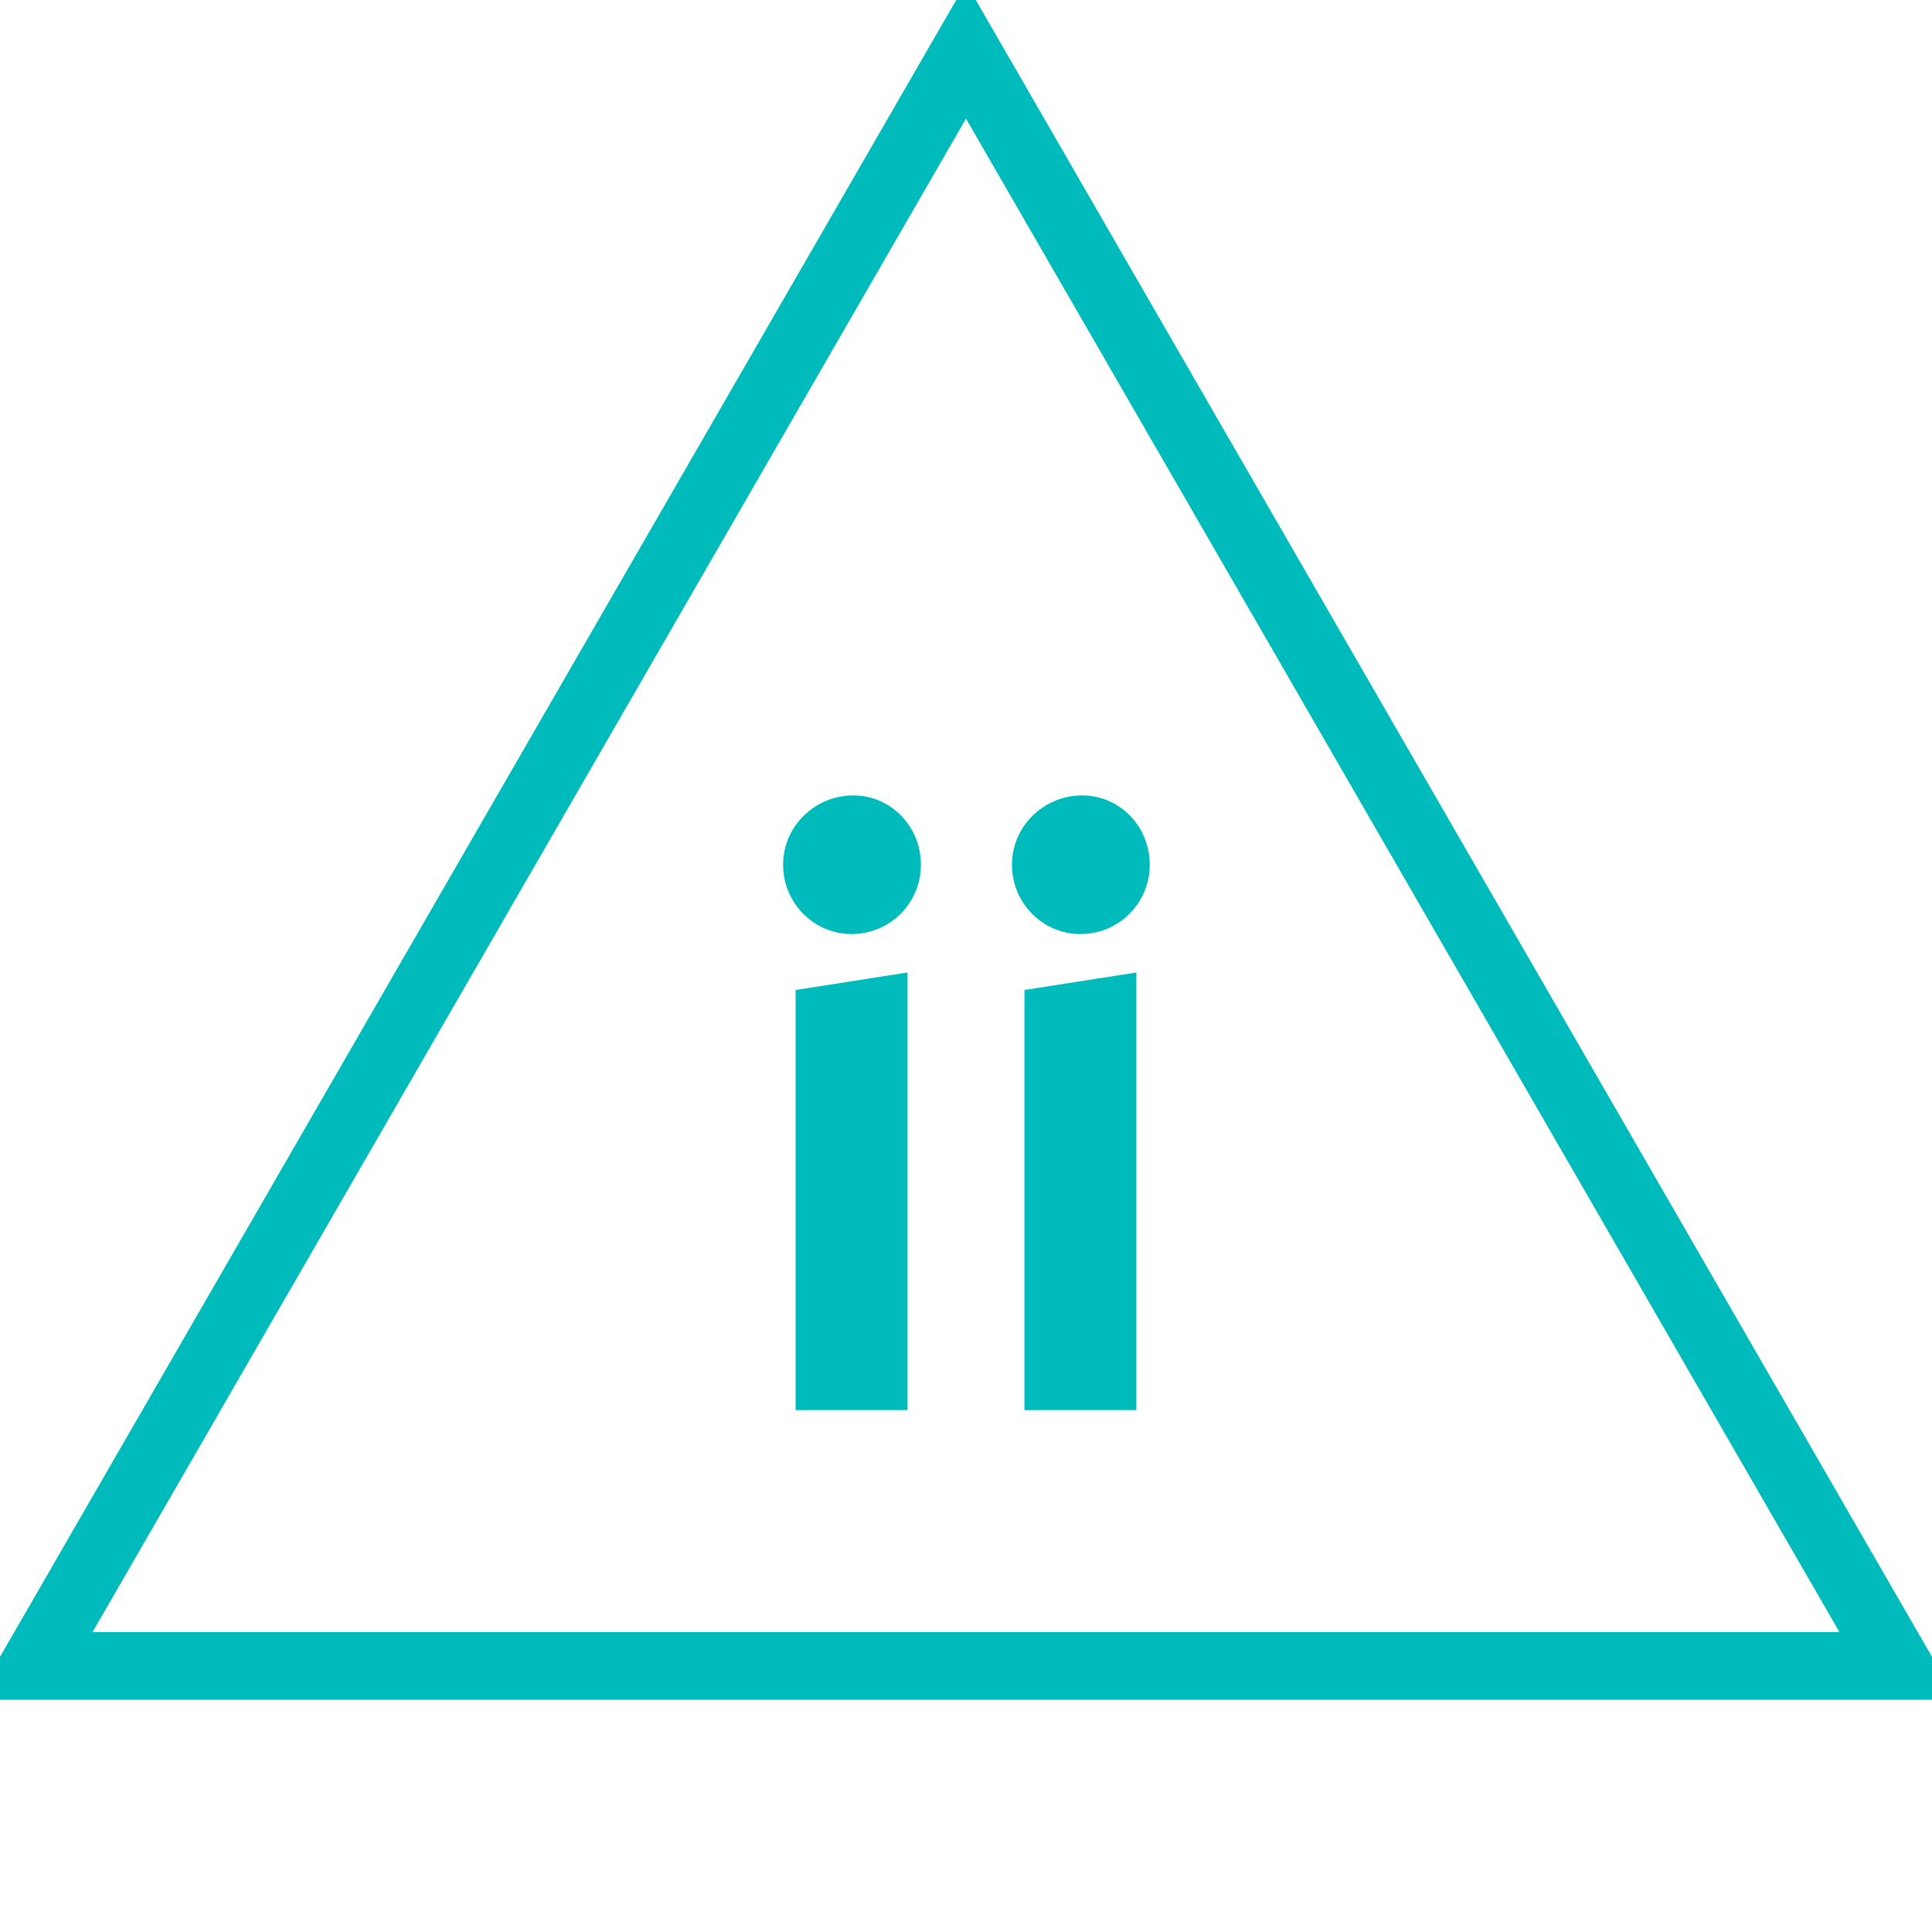 <svg id="todo1" class="todo2" version="1.1" xmlns="http://www.w3.org/2000/svg" xmlns:xlink="http://www.w3.org/1999/xlink" x="0" y="0" width="70" height="70" viewBox="-7 -7 114 114">
  <!-- Loaded SVG font from path "./svg-fonts/Enhanced-CharterRegular.svg" -->
  <path d="M 50,-4 l-55,95.3 l110,0 z" stroke="#0bb" stroke-width="4" fill="none"/>
  <path style="fill: #0bb" d="M46.55,76.205l-6.604,0l0-24.788l6.604-1.035l0,25.823z  M47.339,44.025c0,2.267-1.823,4.09-4.09,4.09c-2.218,0-4.041-1.823-4.041-4.09s1.873-4.09,4.14-4.09c2.218,0,3.992,1.823,3.992,4.09zM60.053,76.205l-6.604,0l0-24.788l6.604-1.035l0,25.823z  M60.842,44.025c0,2.267-1.823,4.09-4.09,4.09c-2.218,0-4.041-1.823-4.041-4.09s1.873-4.09,4.14-4.09c2.218,0,3.992,1.823,3.992,4.09z"/>
  <g/>
</svg>